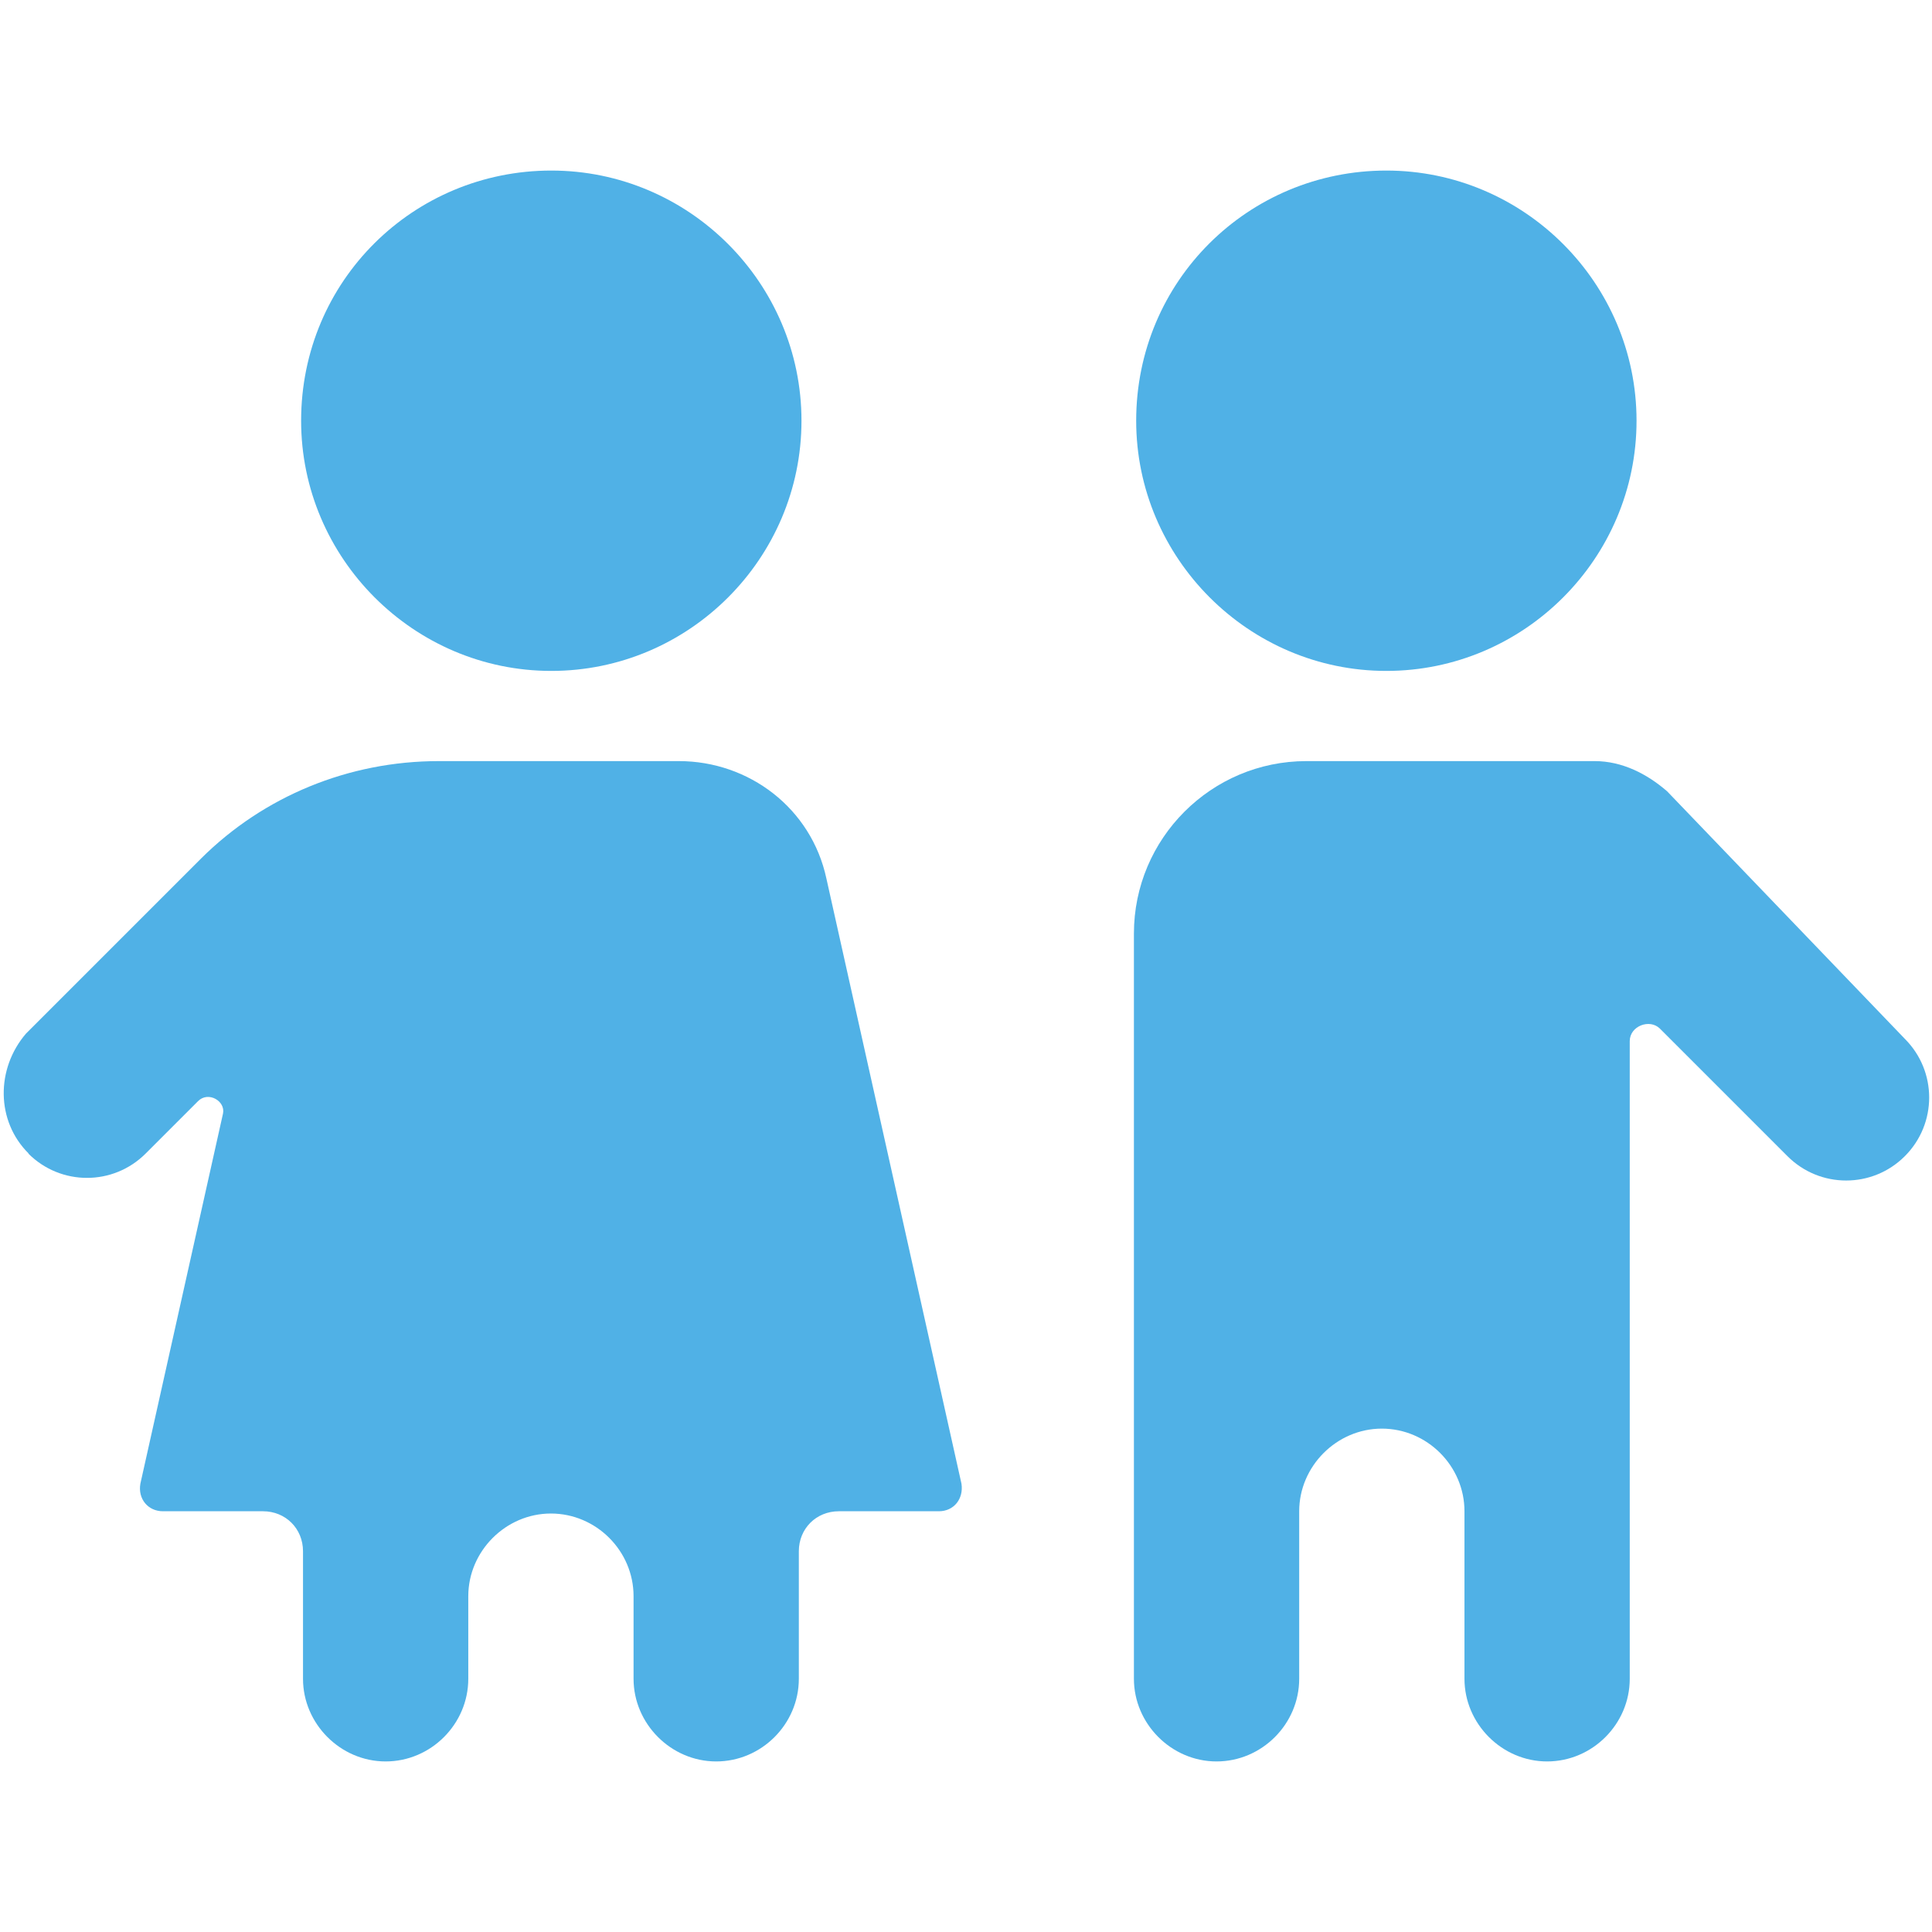 <?xml version="1.0" encoding="UTF-8"?>
<svg xmlns="http://www.w3.org/2000/svg" version="1.1" viewBox="0 0 512 512">
  <defs>
    <style>
      .st0 {
        fill: #50b1e6;
      }

      .st1 {
        display: none;
      }
    </style>
  </defs>
  <g id="Capa_1" class="st1">
    <g>
      <path class="st0" d="M255.5,366.8c2.9-34.8,30.8-62.6,65.6-65.6,9.8-8.3,21.5-13.7,34-15.9V110.7c0-5.2-2-10-5.7-13.6-3.7-3.6-8.6-5.5-13.7-5.4-9.9.3-18,8.7-18.4,19v98.8s-30,0-30,0V39.3c0-10.4-8.5-18.9-18.9-18.9s-18.9,8.5-18.9,18.9v170.3h0s-30,0-30,0V18.9C219.3,8.5,210.8,0,200.4,0s-18.9,8.5-18.9,18.9v190.7h-30V39.3c0-10.4-8.5-18.9-18.9-18.9s-18.9,8.5-18.9,18.9v276h-30v-89.6c0-5.2-2-10-5.7-13.6-3.7-3.6-8.6-5.5-13.7-5.4-10.1.3-18.4,9.1-18.4,19.6v80.6c0,53.7,27.2,102.7,72.8,131.2l7,4.4v69.4h149.6v-9c-11-11.5-18.3-26.7-19.7-43.5-22.5-26.7-22.5-66,0-92.7h0ZM151.1,288.9h30v30h-30v-30ZM203.6,397.6h-30v-30h30v30ZM212.9,255.1h30v30h-30v-30Z"></path>
      <path class="st0" d="M454,383.5l-4.4-4.4v-6.2c0-23.1-18.8-41.9-41.9-41.9h-6.2l-4.4-4.4c-7.9-7.9-18.4-12.3-29.6-12.3s-21.7,4.4-29.6,12.3l-4.4,4.4h-6.2c-23.1,0-41.9,18.8-41.9,41.9v6.2l-4.4,4.4c-16.3,16.3-16.3,42.9,0,59.3l4.4,4.4v6.2c0,23.1,18.8,41.9,41.9,41.9h6.2l4.4,4.4c7.9,7.9,18.4,12.3,29.6,12.3s21.7-4.4,29.6-12.3l4.4-4.4h6.2c23.1,0,41.9-18.8,41.9-41.9v-6.2l4.4-4.4c16.3-16.3,16.3-42.9,0-59.3h0ZM348.7,405.7h-30v-30h30v30ZM416.2,450.6h-30v-30h30v30Z"></path>
    </g>
  </g>
  <g id="Hauptebene">
    <g>
      <path class="st0" d="M301.1,111.5c0,36.4,29.8,66.3,66.3,66.3s66.3-29.8,66.3-66.3-29.8-66.3-66.3-66.3-66.3,29.2-66.3,66.3h0Z"></path>
      <path class="st0" d="M422.4,201.7h-76.2c-25.2,0-45.7,20.5-45.7,45.7v197.5c0,11.9,9.9,21.9,21.9,21.9s21.9-9.9,21.9-21.9v-44.4c0-11.9,9.9-21.9,21.9-21.9s21.9,9.9,21.9,21.9v44.4c0,11.9,9.9,21.9,21.9,21.9s21.9-9.9,21.9-21.9v-169c0-4,5.3-6,8-3.3l33.8,33.8c8.6,8.6,22.5,8.6,31.1,0,8.6-8.6,8.6-22.5,0-31.1l-63-65.6c-5.3-4.6-11.9-8-19.2-8Z"></path>
      <path class="st0" d="M7.5,305.7c8.6,8.6,22.5,8.6,31.1,0l13.9-13.9c2.7-2.7,7.3,0,6.6,3.3l-21.9,98.1c-.7,4,2,7.3,6,7.3h26.5c6,0,10.6,4.6,10.6,10.6v33.8c0,11.9,9.9,21.9,21.9,21.9s21.9-9.9,21.9-21.9v-21.9c0-11.9,9.9-21.9,21.9-21.9s21.9,9.9,21.9,21.9v21.9c0,11.9,9.9,21.9,21.9,21.9s21.9-9.9,21.9-21.9v-33.8c0-6,4.6-10.6,10.6-10.6h26.5c4,0,6.6-3.3,6-7.3l-35.8-160.4c-4-18.6-20.5-31.1-39.1-31.1h-63.6c-23.9,0-46.4,9.3-63,25.8l-46.4,46.4c-8,9.3-8,23.2.7,31.8h0Z"></path>
      <path class="st0" d="M79.8,111.5c0,36.4,29.8,66.3,66.3,66.3s66.3-29.8,66.3-66.3-29.8-66.3-66.3-66.3-66.3,29.2-66.3,66.3Z"></path>
    </g>
  </g>
</svg>
